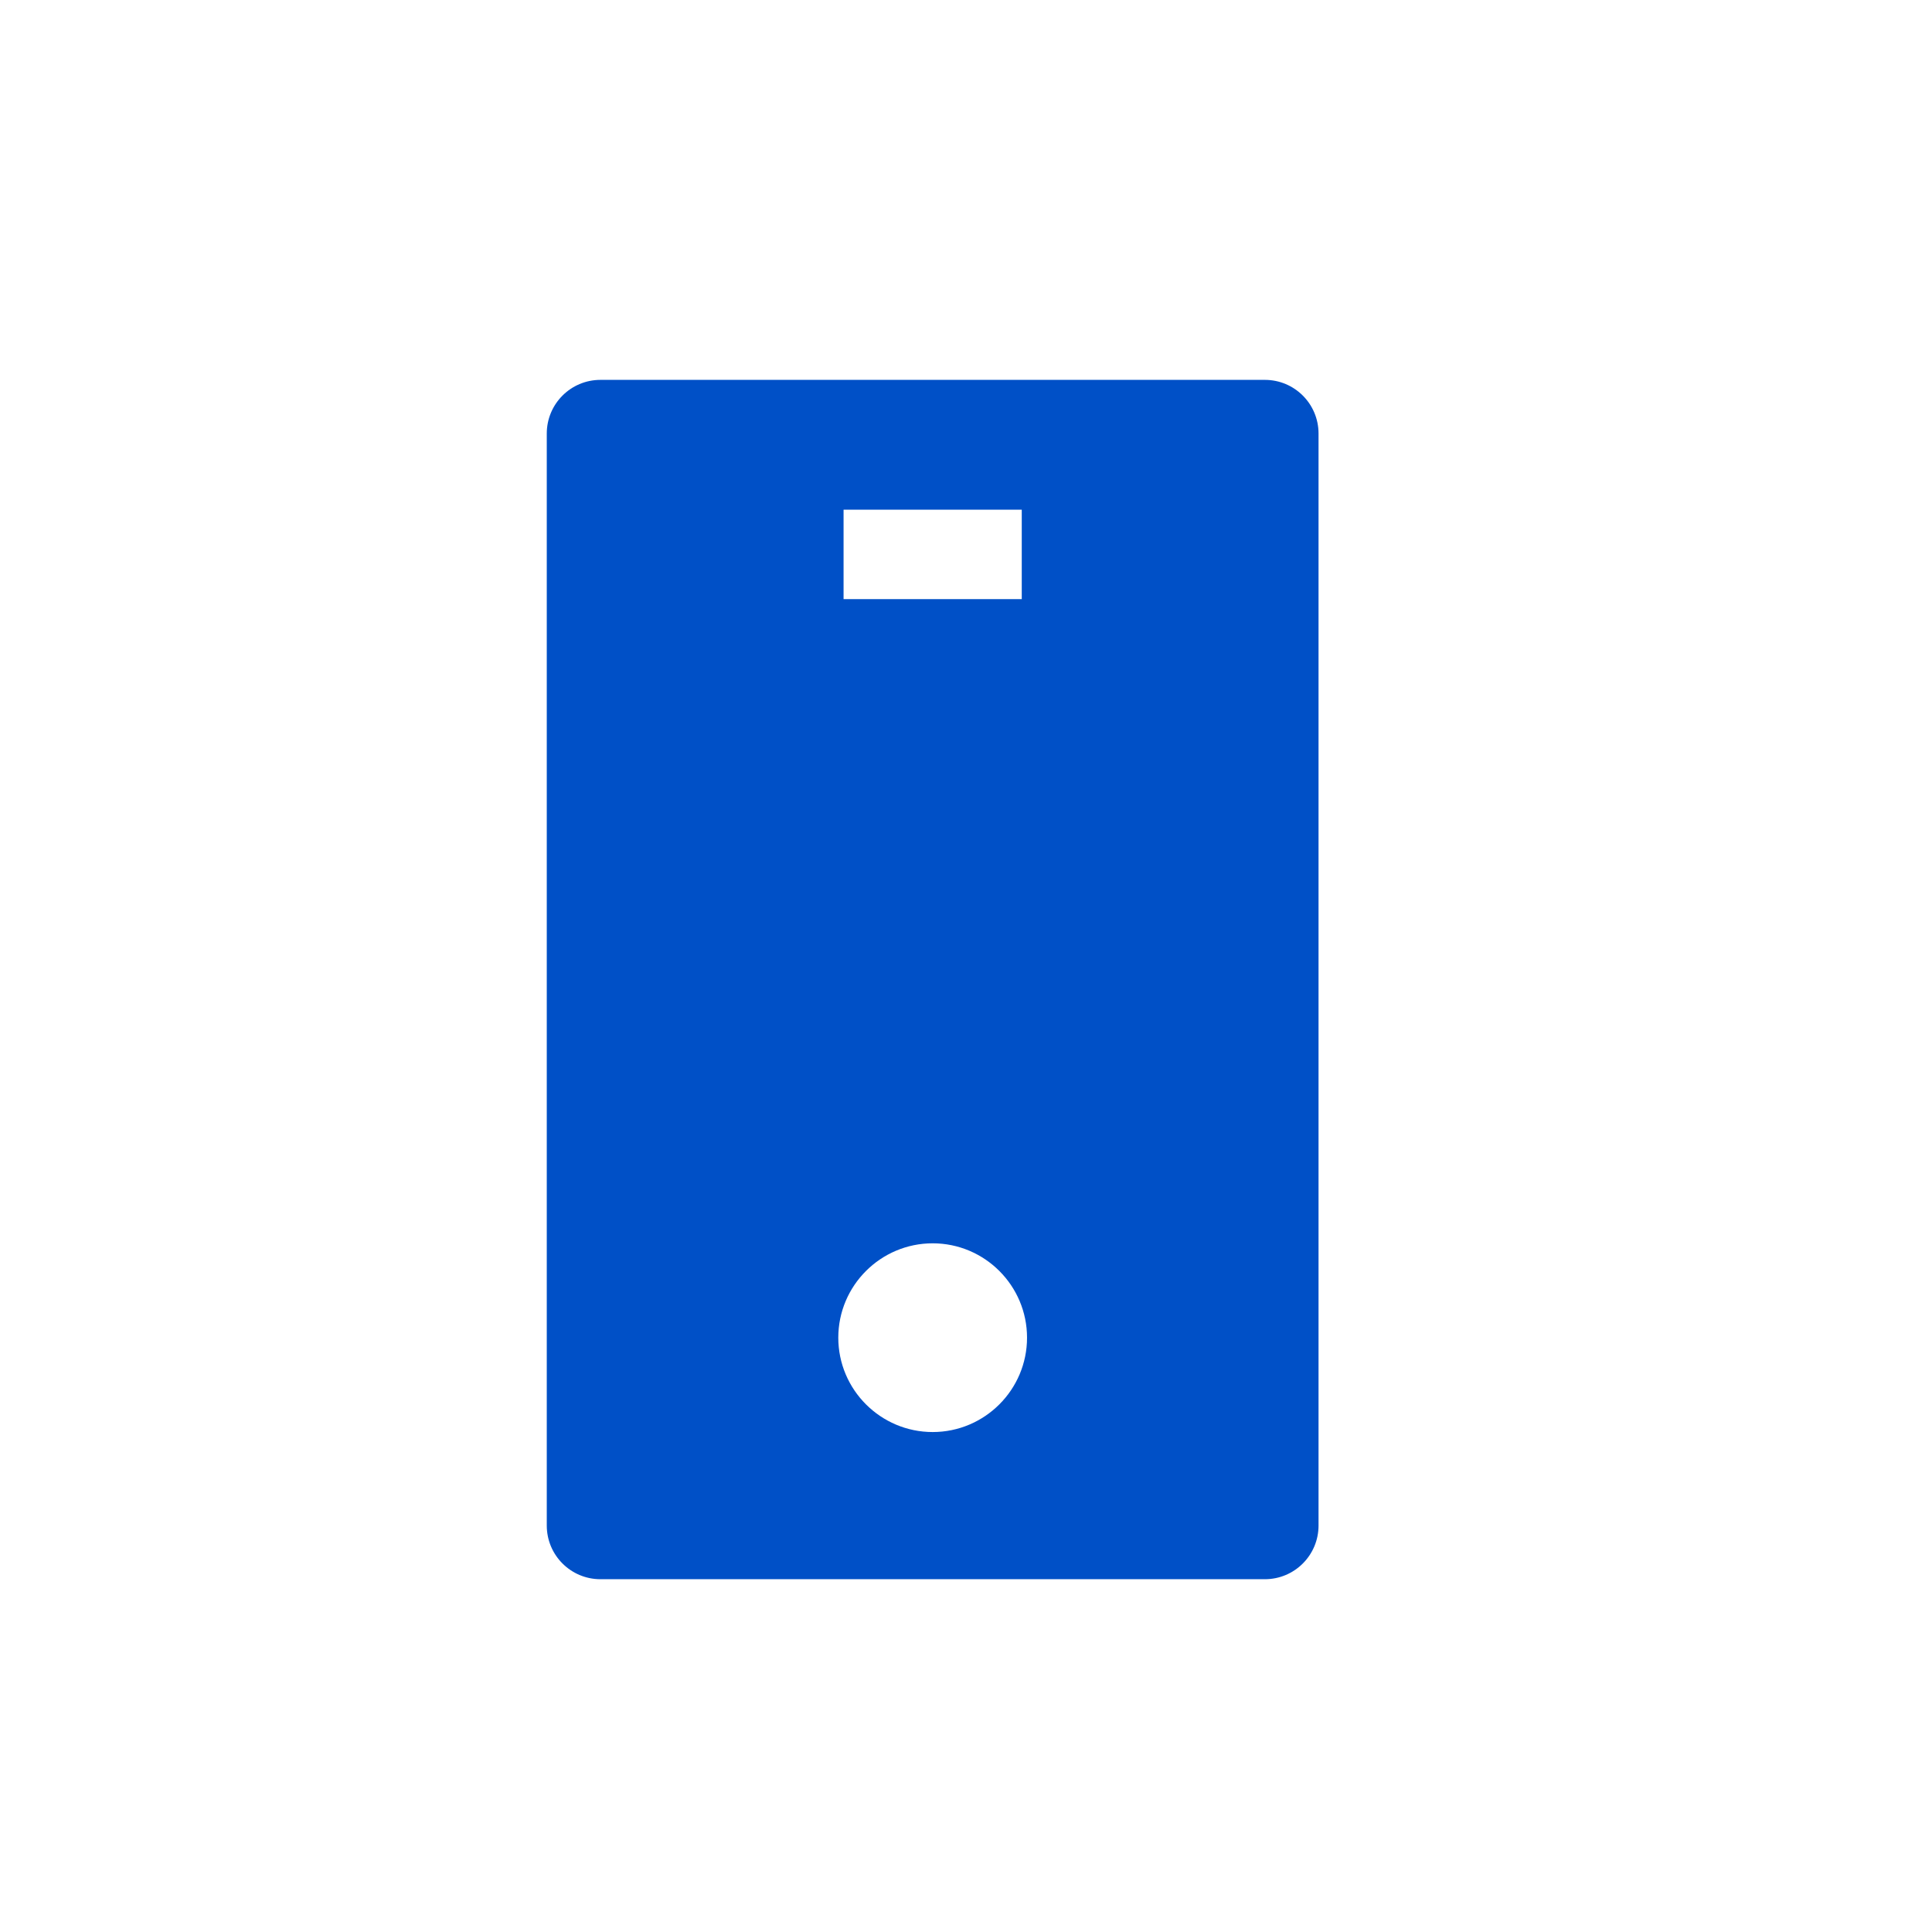 <svg width="1080" height="1080" viewBox="0 0 1080 1080" fill="none" xmlns="http://www.w3.org/2000/svg">
<path d="M737.07 242.35C737.07 225.78 723.64 212.35 707.07 212.35H335.65C319.08 212.35 305.65 225.78 305.65 242.35V852.79C305.65 869.36 319.08 882.79 335.65 882.79H707.07C723.64 882.79 737.07 869.36 737.07 852.79V360.69C737.07 351.76 737.07 256.68 737.07 242.35ZM471.56 284.92H571.17V334.92H471.56V284.92ZM521.37 800.52C492.28 800.52 468.61 776.85 468.61 747.77C468.61 718.69 492.28 695.02 521.37 695.02C550.46 695.02 574.12 718.69 574.12 747.77C574.12 776.85 550.45 800.52 521.37 800.52Z" fill="#0050C7"/>
</svg>
